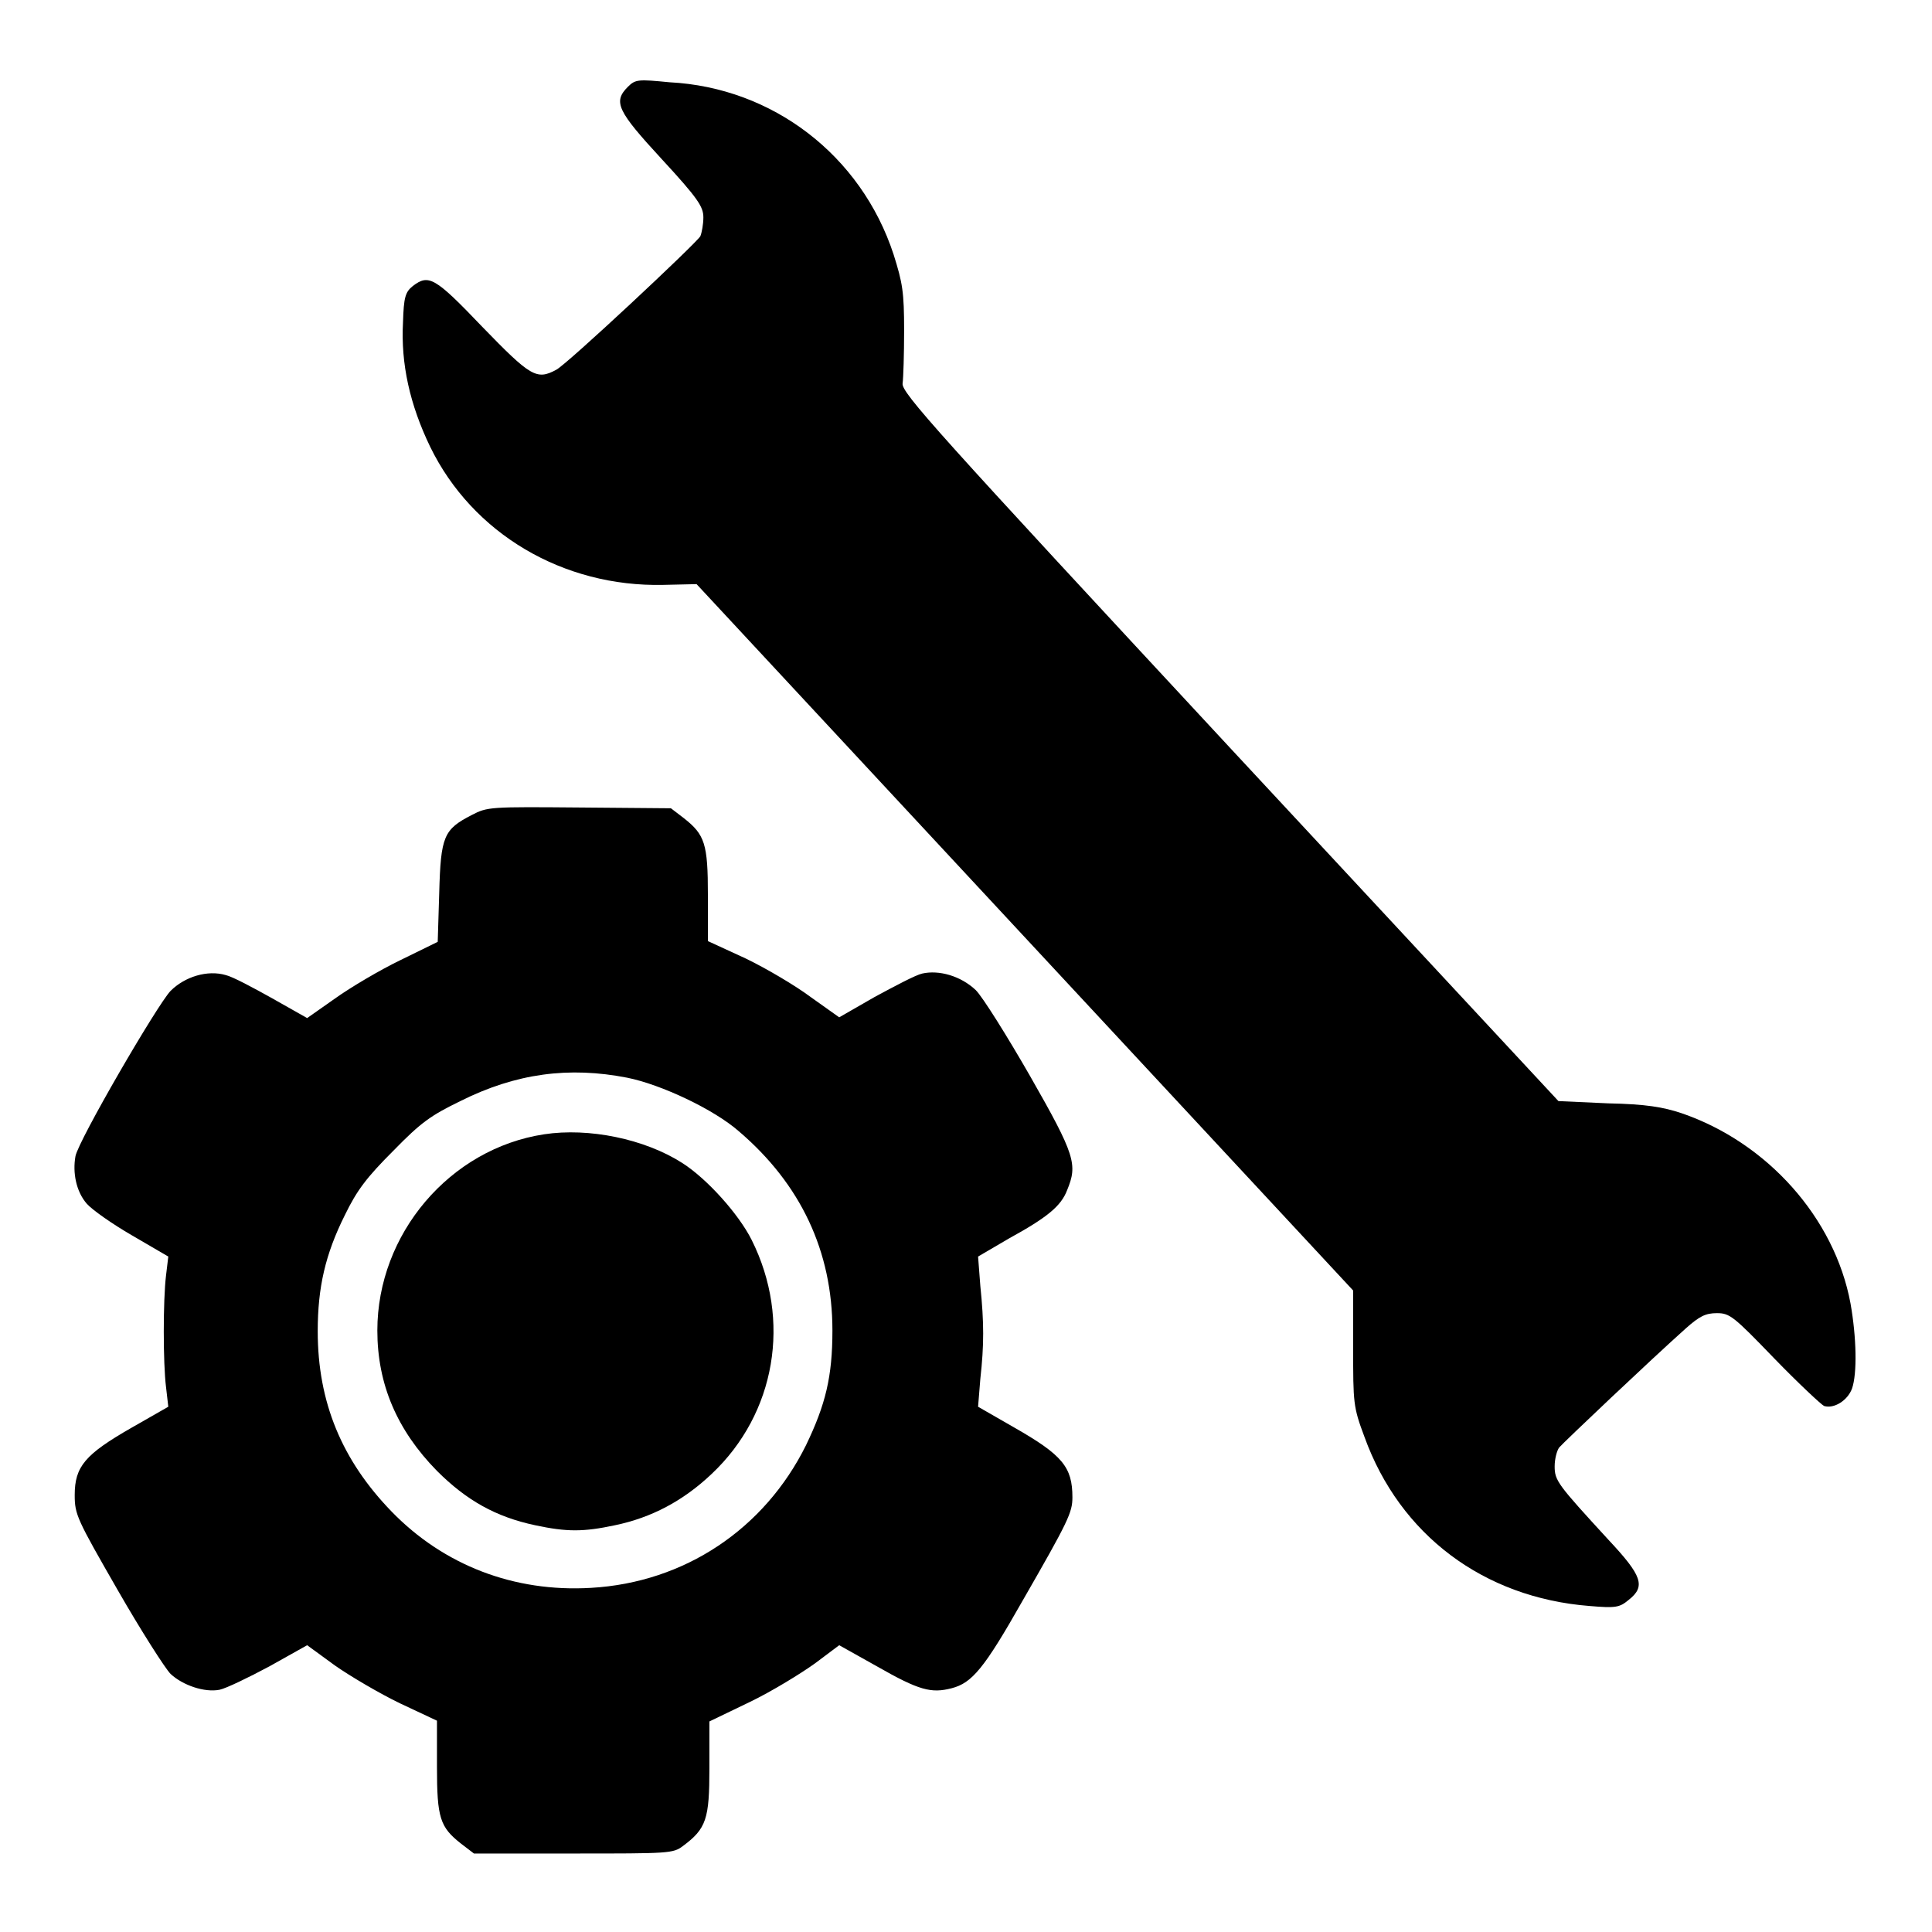 <?xml version="1.0" encoding="utf-8"?>
<!-- Svg Vector Icons : http://www.onlinewebfonts.com/icon -->
<!DOCTYPE svg PUBLIC "-//W3C//DTD SVG 1.1//EN" "http://www.w3.org/Graphics/SVG/1.1/DTD/svg11.dtd">
<svg version="1.1" xmlns="http://www.w3.org/2000/svg" xmlns:xlink="http://www.w3.org/1999/xlink" x="0px" y="0px" viewBox="0 0 256 256" enable-background="new 0 0 256 256" xml:space="preserve">
<g><g><g><path fill="#000000" d="M83.2,11.5c-2,2-1.4,3.2,4.5,9.6c4.8,5.2,5.5,6.3,5.5,7.7c0,0.9-0.2,2-0.4,2.5C92.2,32.3,75.1,48.3,73.7,49c-2.6,1.4-3.4,0.9-9.8-5.7c-6.3-6.6-7.1-7-9.2-5.4c-1,0.8-1.2,1.5-1.3,4.8c-0.3,5.5,0.9,10.9,3.6,16.5c5.6,11.5,17.6,18.6,30.9,18.3l4.4-0.1l43.5,46.8l43.5,46.8v7.6c0,7.3,0,7.8,1.5,11.8c4.7,13,15.8,21.3,29.8,22.4c3.5,0.3,4,0.2,5.2-0.8c2.3-1.8,1.8-3.2-2.7-8c-6.7-7.3-7.1-7.8-7.1-9.7c0-1,0.3-2.1,0.6-2.5c0.6-0.7,12.1-11.6,16.8-15.8c1.8-1.6,2.6-2,4.1-2c1.7,0,2.2,0.4,7.6,6c3.2,3.3,6.2,6.1,6.6,6.3c1.3,0.4,3.1-0.7,3.7-2.3c0.7-2,0.6-6.8-0.2-11.3c-2.1-11.3-11-21.3-22.4-25.2c-2.4-0.8-4.7-1.2-9.7-1.3l-6.6-0.3l-43.6-46.9c-38.8-41.8-43.5-47-43.3-48.2c0.1-0.7,0.2-3.9,0.2-7c0-5.1-0.2-6.3-1.4-10.1c-4.3-13.1-16-22.1-29.7-22.8C84.6,10.5,84.2,10.5,83.2,11.5z"/><path fill="#000000" d="M62.5,108c-3.7,1.9-4.1,2.8-4.3,10.3l-0.2,6.5l-4.9,2.4c-2.7,1.3-6.6,3.6-8.7,5.1l-3.7,2.6l-4.6-2.6c-2.5-1.4-5.3-2.9-6.2-3.1c-2.4-0.7-5.4,0.2-7.3,2.1c-1.8,1.9-12.2,19.8-12.6,21.9c-0.4,2.2,0.1,4.7,1.5,6.3c0.7,0.8,3.4,2.7,6,4.2l4.8,2.8l-0.3,2.5c-0.4,3.3-0.4,11.6,0,14.8l0.3,2.6l-4.9,2.8c-6.1,3.5-7.5,5.1-7.5,8.9c0,2.6,0.3,3.2,5.7,12.6c3.1,5.4,6.3,10.4,7,11.1c1.6,1.5,4.5,2.5,6.5,2.1c0.9-0.2,3.8-1.6,6.6-3.1l5-2.8l3.7,2.7c2,1.4,5.9,3.7,8.6,5l4.9,2.3v6.1c0,6.8,0.4,8,3.2,10.2l1.7,1.3h13.2c12.6,0,13.2,0,14.5-1c3.1-2.3,3.5-3.6,3.5-10.3v-6.2l5.4-2.6c2.9-1.4,6.8-3.8,8.6-5.1l3.2-2.4l5,2.8c5.6,3.2,7.2,3.6,9.9,2.9c2.7-0.7,4.3-2.6,9.4-11.6c6.1-10.6,6.6-11.7,6.6-13.7c0-4-1.3-5.6-7.8-9.3l-4.7-2.7l0.3-3.7c0.5-4.5,0.5-7.4,0-12.3l-0.3-3.9l4.1-2.4c5.1-2.8,6.9-4.3,7.7-6.4c1.4-3.4,1.1-4.6-4.9-15.1c-3.1-5.4-6.3-10.5-7.2-11.4c-2-1.9-4.9-2.7-7.1-2.2c-0.9,0.2-3.7,1.7-6.3,3.1l-4.7,2.7l-3.8-2.7c-2-1.5-5.9-3.8-8.6-5.1l-5-2.3v-6.1c0-6.8-0.4-8-3.2-10.2l-1.7-1.3L77,107C64.9,106.9,64.6,106.9,62.5,108z M83.1,142.8c4.5,0.9,11.5,4.2,14.8,7.1c8.2,7,12.4,15.9,12.4,26.4c0,6.1-0.9,9.8-3.5,15.2c-5.5,11.1-16.1,18.2-28.5,18.9c-10.2,0.6-19.5-3-26.4-10.1c-6.6-6.8-9.8-14.5-9.8-23.9c0-5.8,1-10.2,3.6-15.4c1.6-3.3,2.9-5,6.4-8.5c3.7-3.8,5-4.7,8.9-6.6C68.4,142.2,75.4,141.3,83.1,142.8z"/><path fill="#000000" d="M72.1,150.3c-12.5,1.9-22.1,13.2-22.1,26c0,7.1,2.6,13.2,7.9,18.6c3.9,3.9,7.8,6.1,13,7.2c4.2,0.9,6.4,0.9,10.6,0c4.8-1,9-3.2,12.8-6.8c8.5-8,10.6-20.4,5.3-31c-1.7-3.4-5.9-8.1-9.2-10.2C85.4,150.9,78,149.4,72.1,150.3z"/></g></g></g>
</svg>